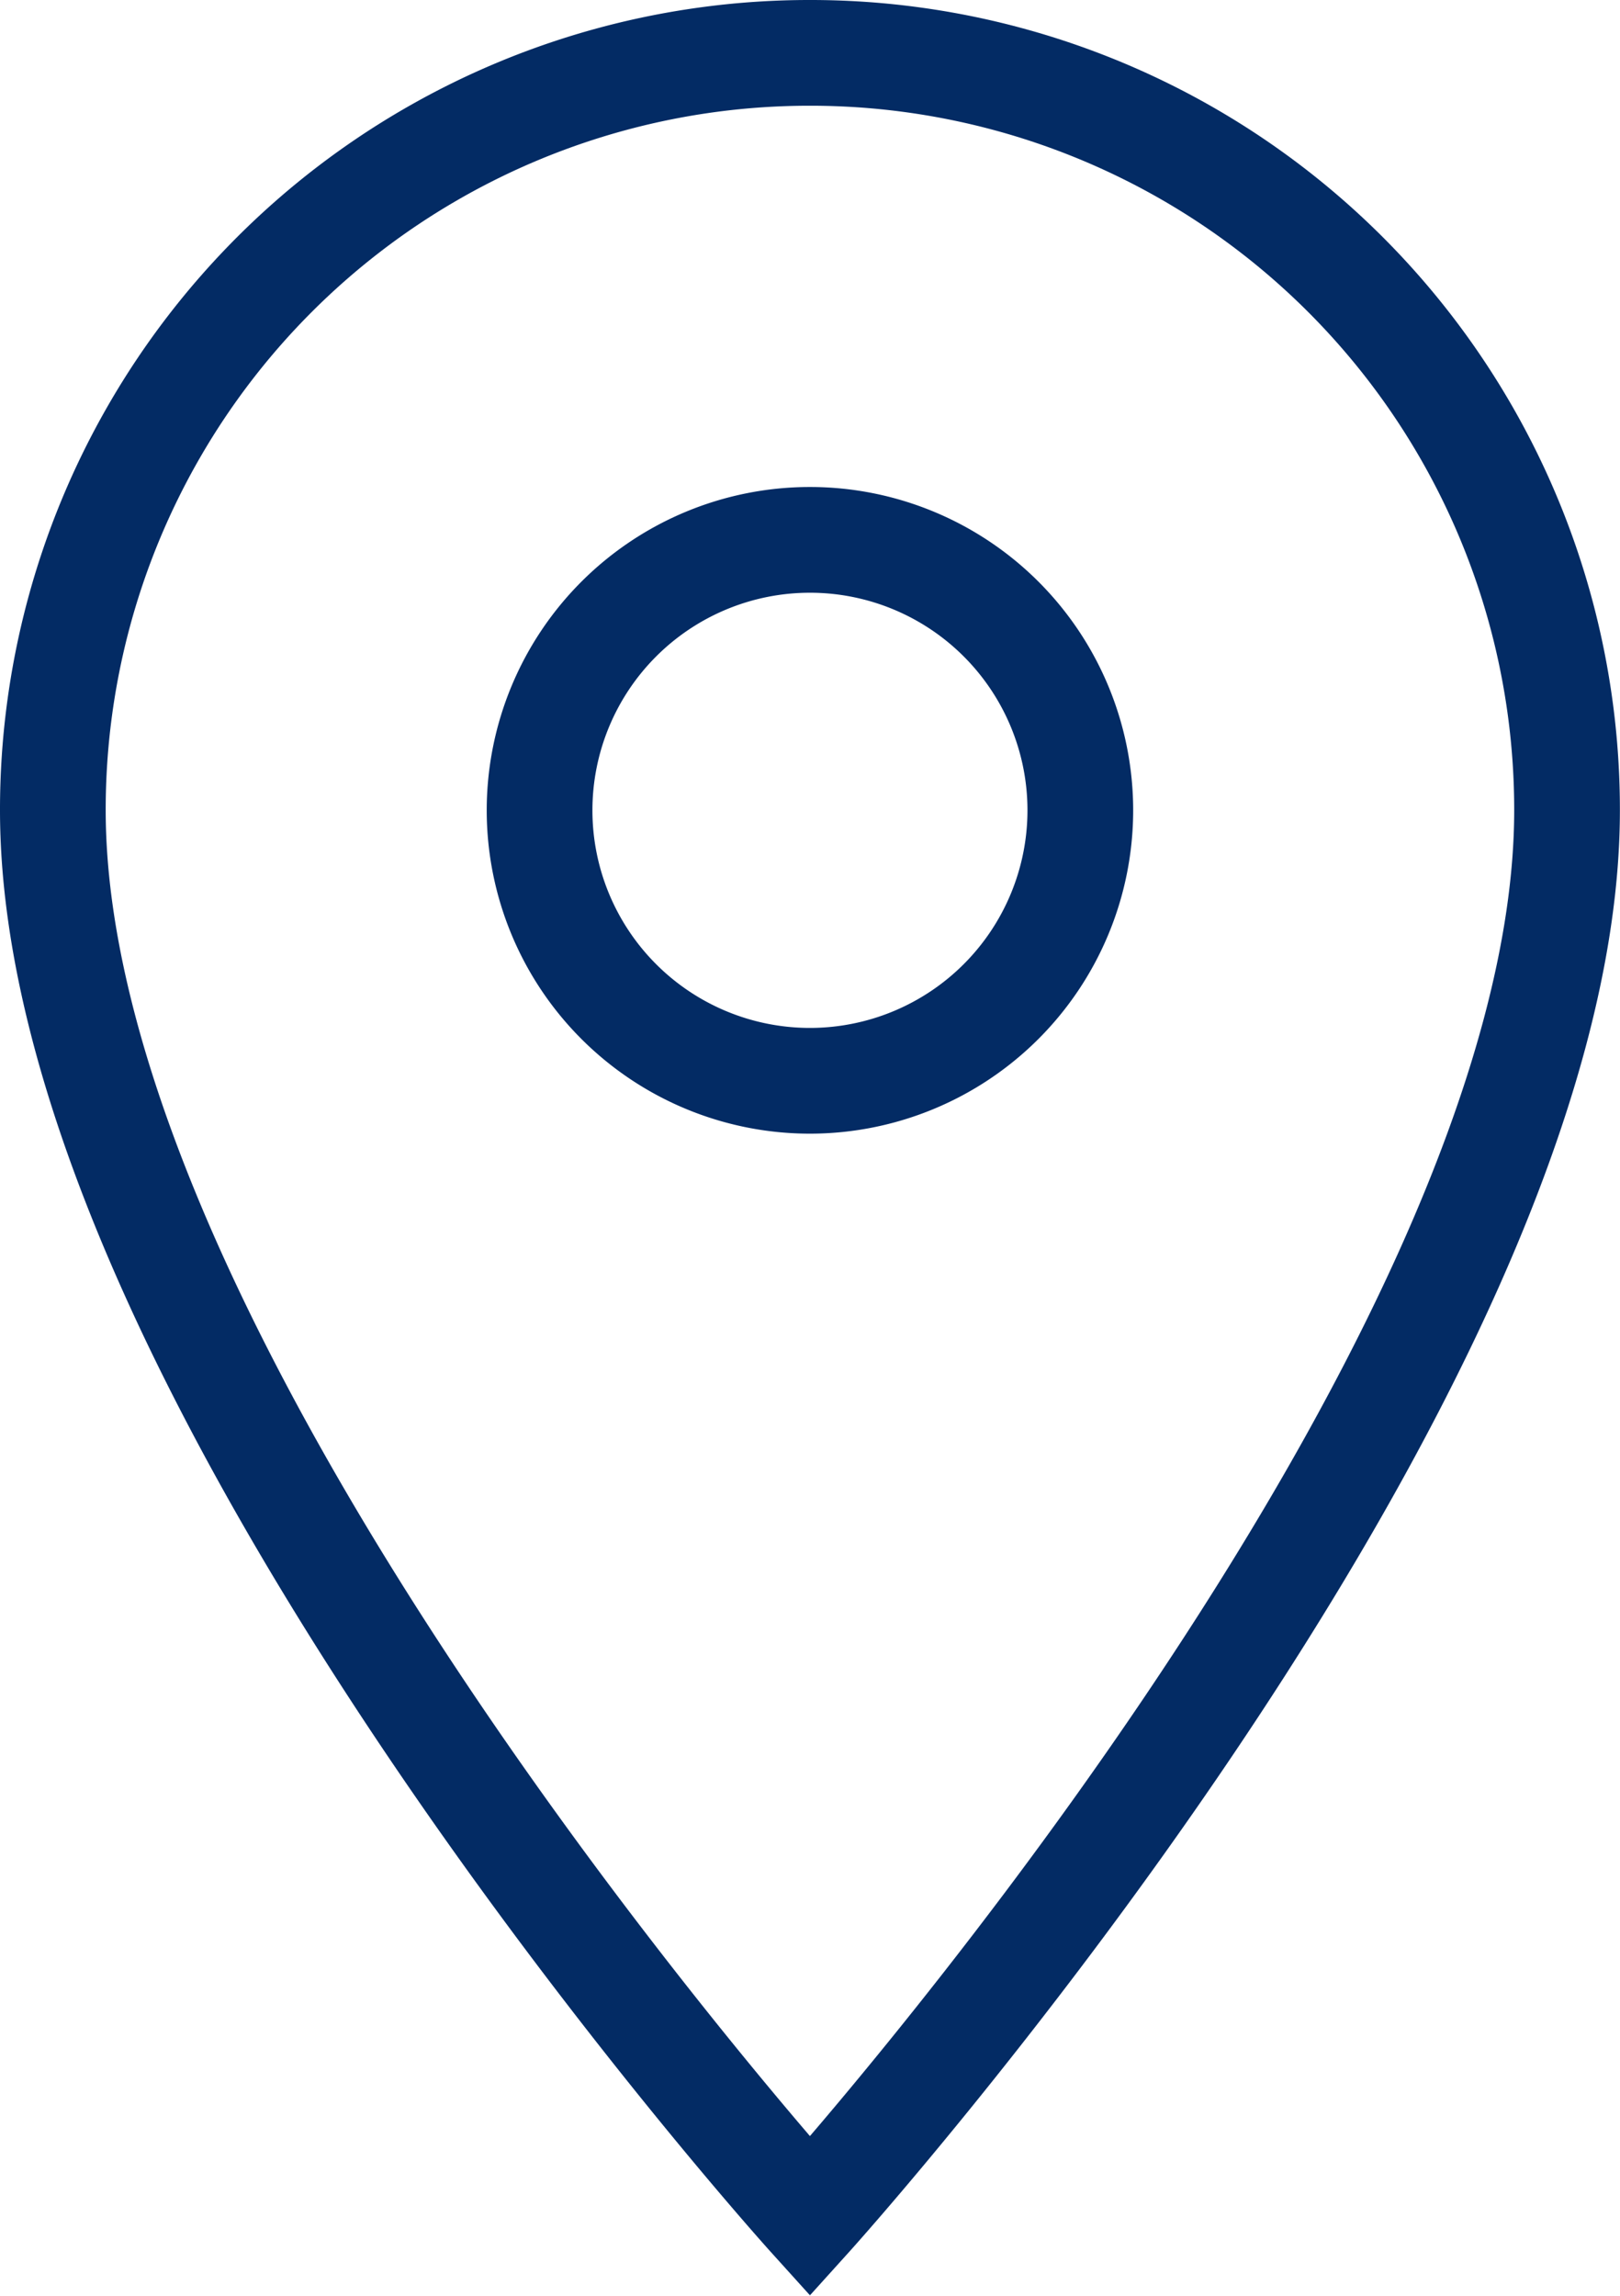 <svg xmlns="http://www.w3.org/2000/svg" width="15.327" height="21.713" viewBox="0 0 15.327 21.713">
  <path id="Icon_material-location-on" data-name="Icon material-location-on" d="M14.663,3A7.158,7.158,0,0,0,7.5,10.163c0,5.373,7.163,13.3,7.163,13.3s7.163-7.931,7.163-13.3A7.158,7.158,0,0,0,14.663,3Zm0,9.722a2.558,2.558,0,1,1,2.558-2.558A2.559,2.559,0,0,1,14.663,12.722Z" transform="translate(-7 -2.5)" fill="none" stroke="#032b64" stroke-width="1"/>
</svg>
